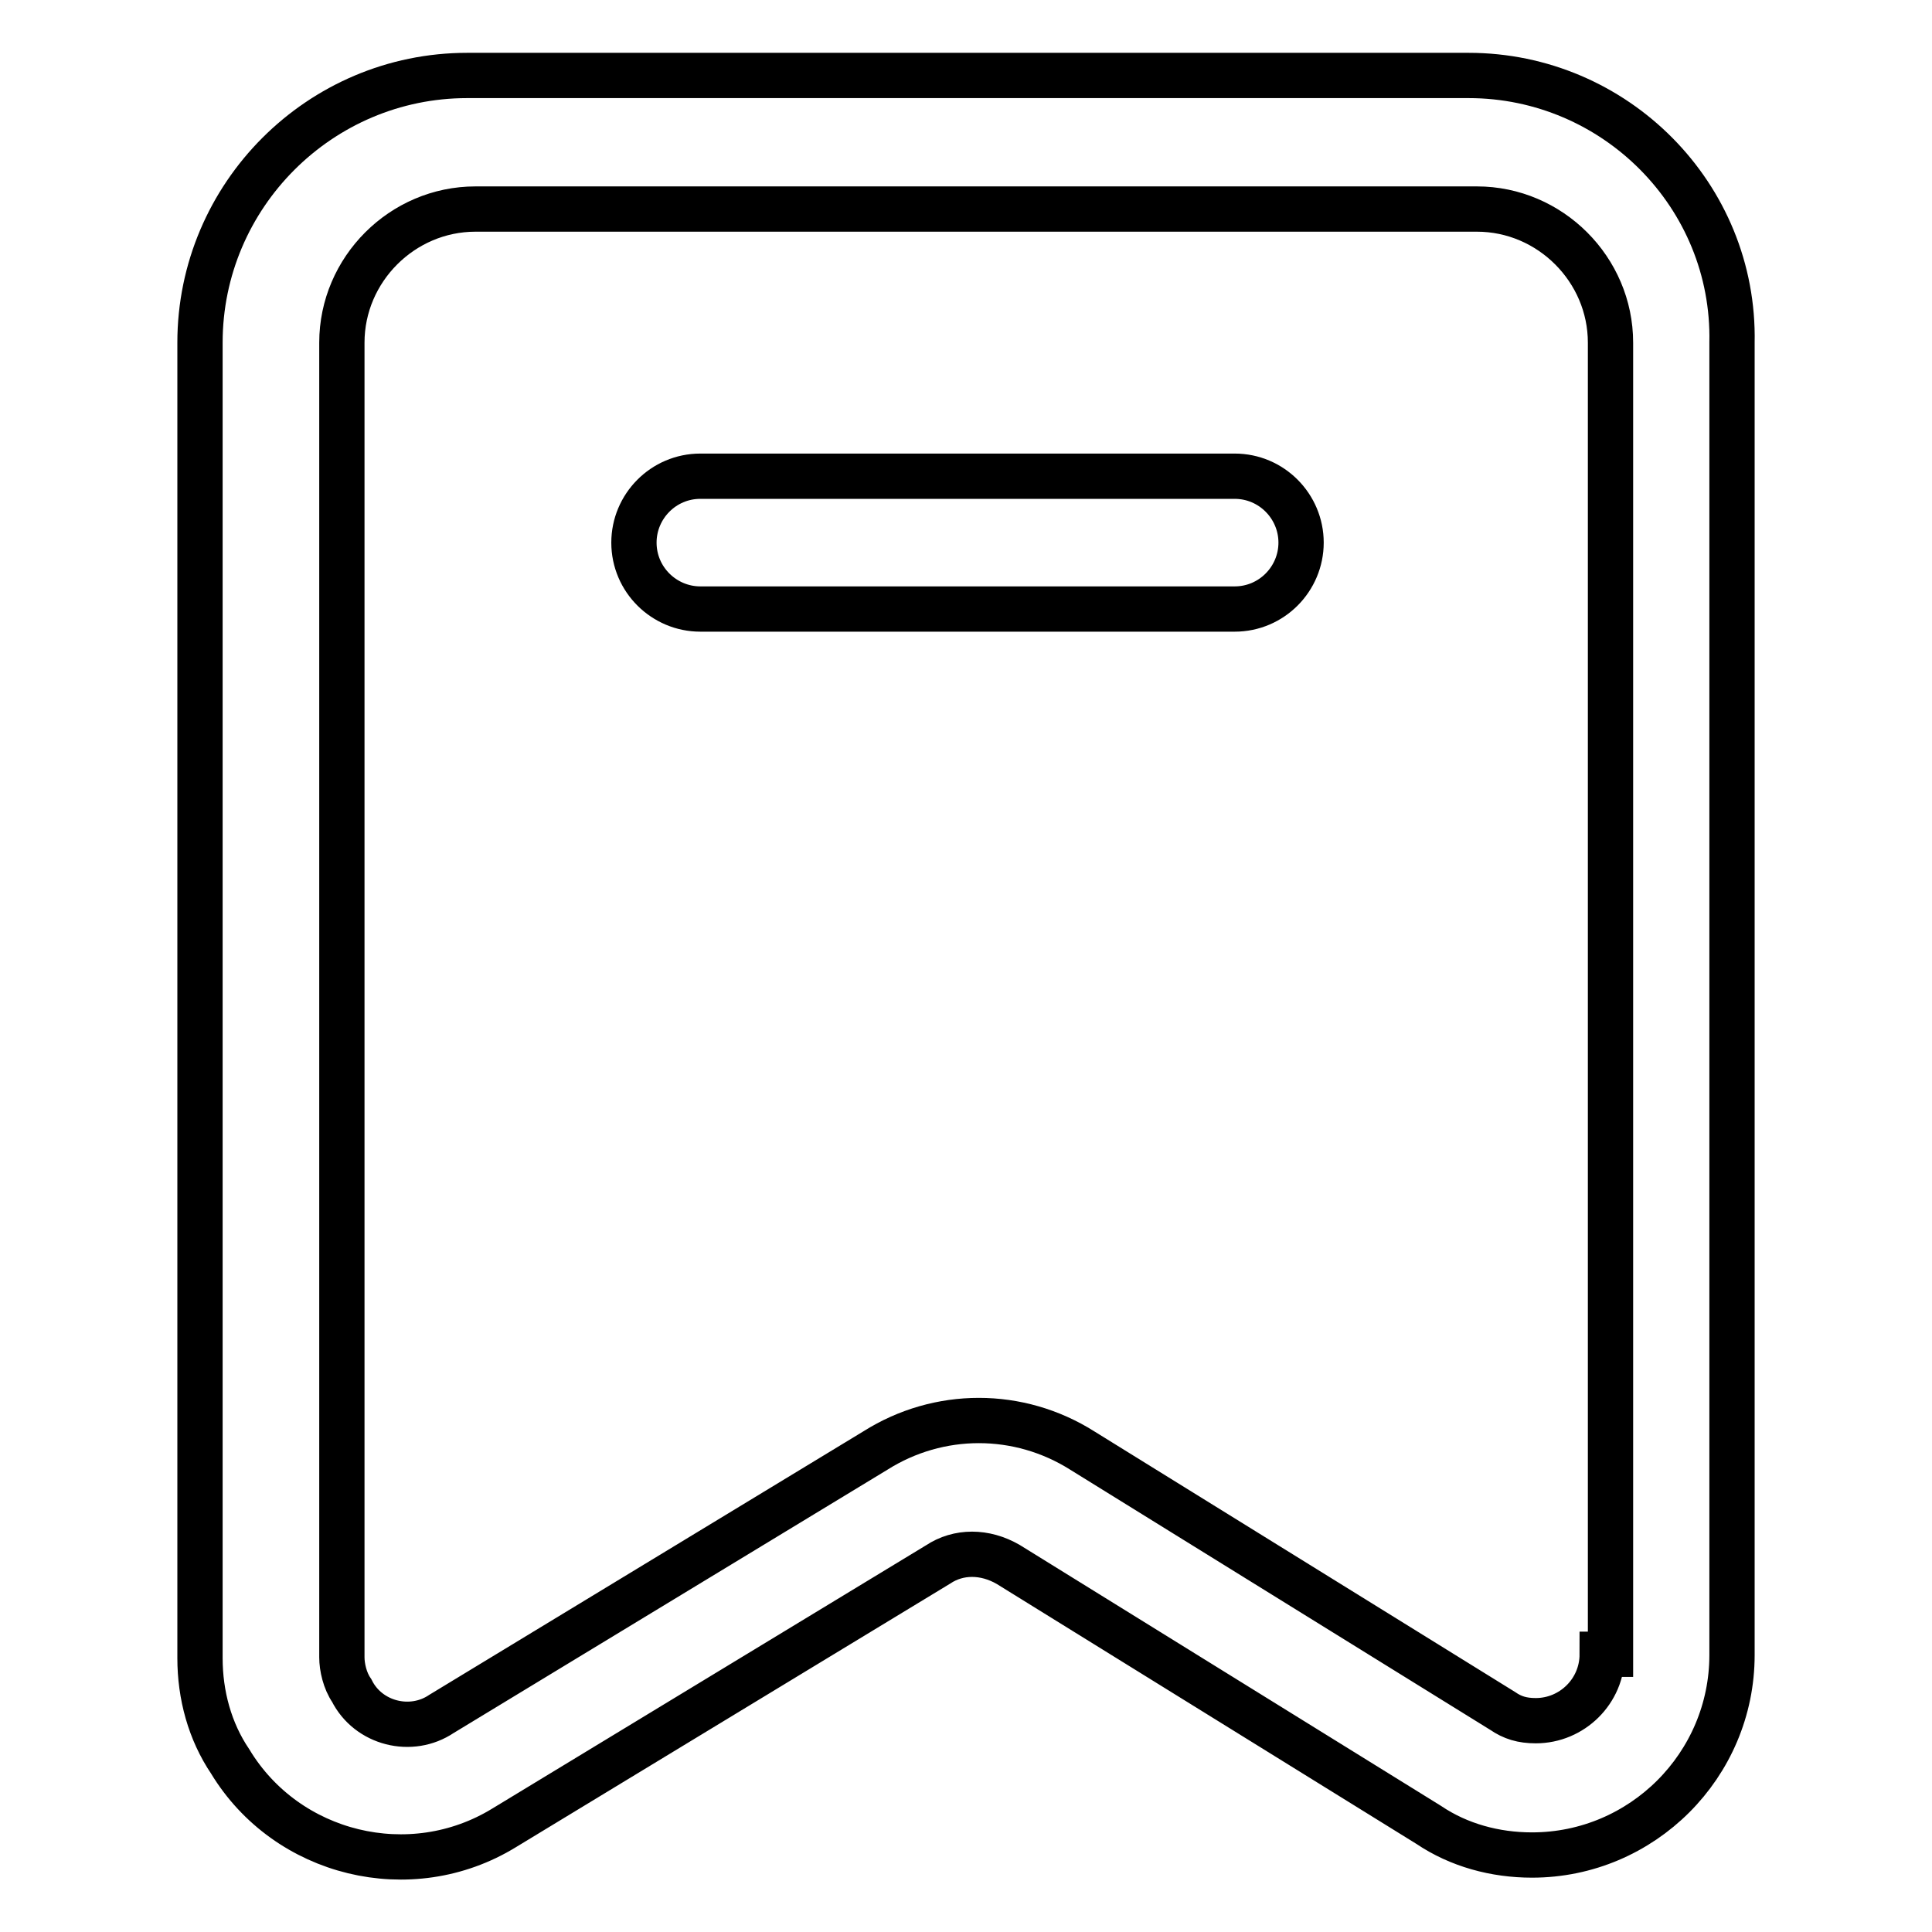 <?xml version="1.0" encoding="utf-8"?>
<!-- Svg Vector Icons : http://www.onlinewebfonts.com/icon -->
<!DOCTYPE svg PUBLIC "-//W3C//DTD SVG 1.1//EN" "http://www.w3.org/Graphics/SVG/1.1/DTD/svg11.dtd">
<svg version="1.1" xmlns="http://www.w3.org/2000/svg" xmlns:xlink="http://www.w3.org/1999/xlink" x="0px" y="0px" viewBox="0 0 256 256" enable-background="new 0 0 256 256" xml:space="preserve">
<g> <path stroke-width="6" fill-opacity="0" stroke="#000000"  d="M194.6,10H61.9c-19.5,0-35.4,15.9-35.4,35.4v174.3c0,4.9,1.3,9.7,4,13.7c7.5,12.4,23.9,16.4,36.3,8.8 l57.5-34.9c2.7-1.8,6.2-1.8,9.3,0l55.7,34.5c4,2.7,8.8,4,13.7,4c14.6,0,26.5-11.9,26.5-26.5V45.4C229.9,25.9,214,10,194.6,10 L194.6,10z M212.3,219.2c0,4.9-4,8.8-8.8,8.8c-1.8,0-3.1-0.4-4.4-1.3l-55.7-34.5c-8.4-5.3-19-5.3-27.4,0l-57.5,34.9 c-4,2.7-9.7,1.3-11.9-3.1c-0.9-1.3-1.3-3.1-1.3-4.4V45.4c0-9.7,8-17.7,17.7-17.7h132.7c9.7,0,17.7,8,17.7,17.7v173.8H212.3z"/> <path stroke-width="6" fill-opacity="0" stroke="#000000"  d="M163.6,63.1H92.8c-4.9,0-8.8,4-8.8,8.8c0,4.9,4,8.8,8.8,8.8h70.8c4.9,0,8.8-4,8.8-8.8 C172.4,67.1,168.5,63.1,163.6,63.1z"/></g>
</svg>